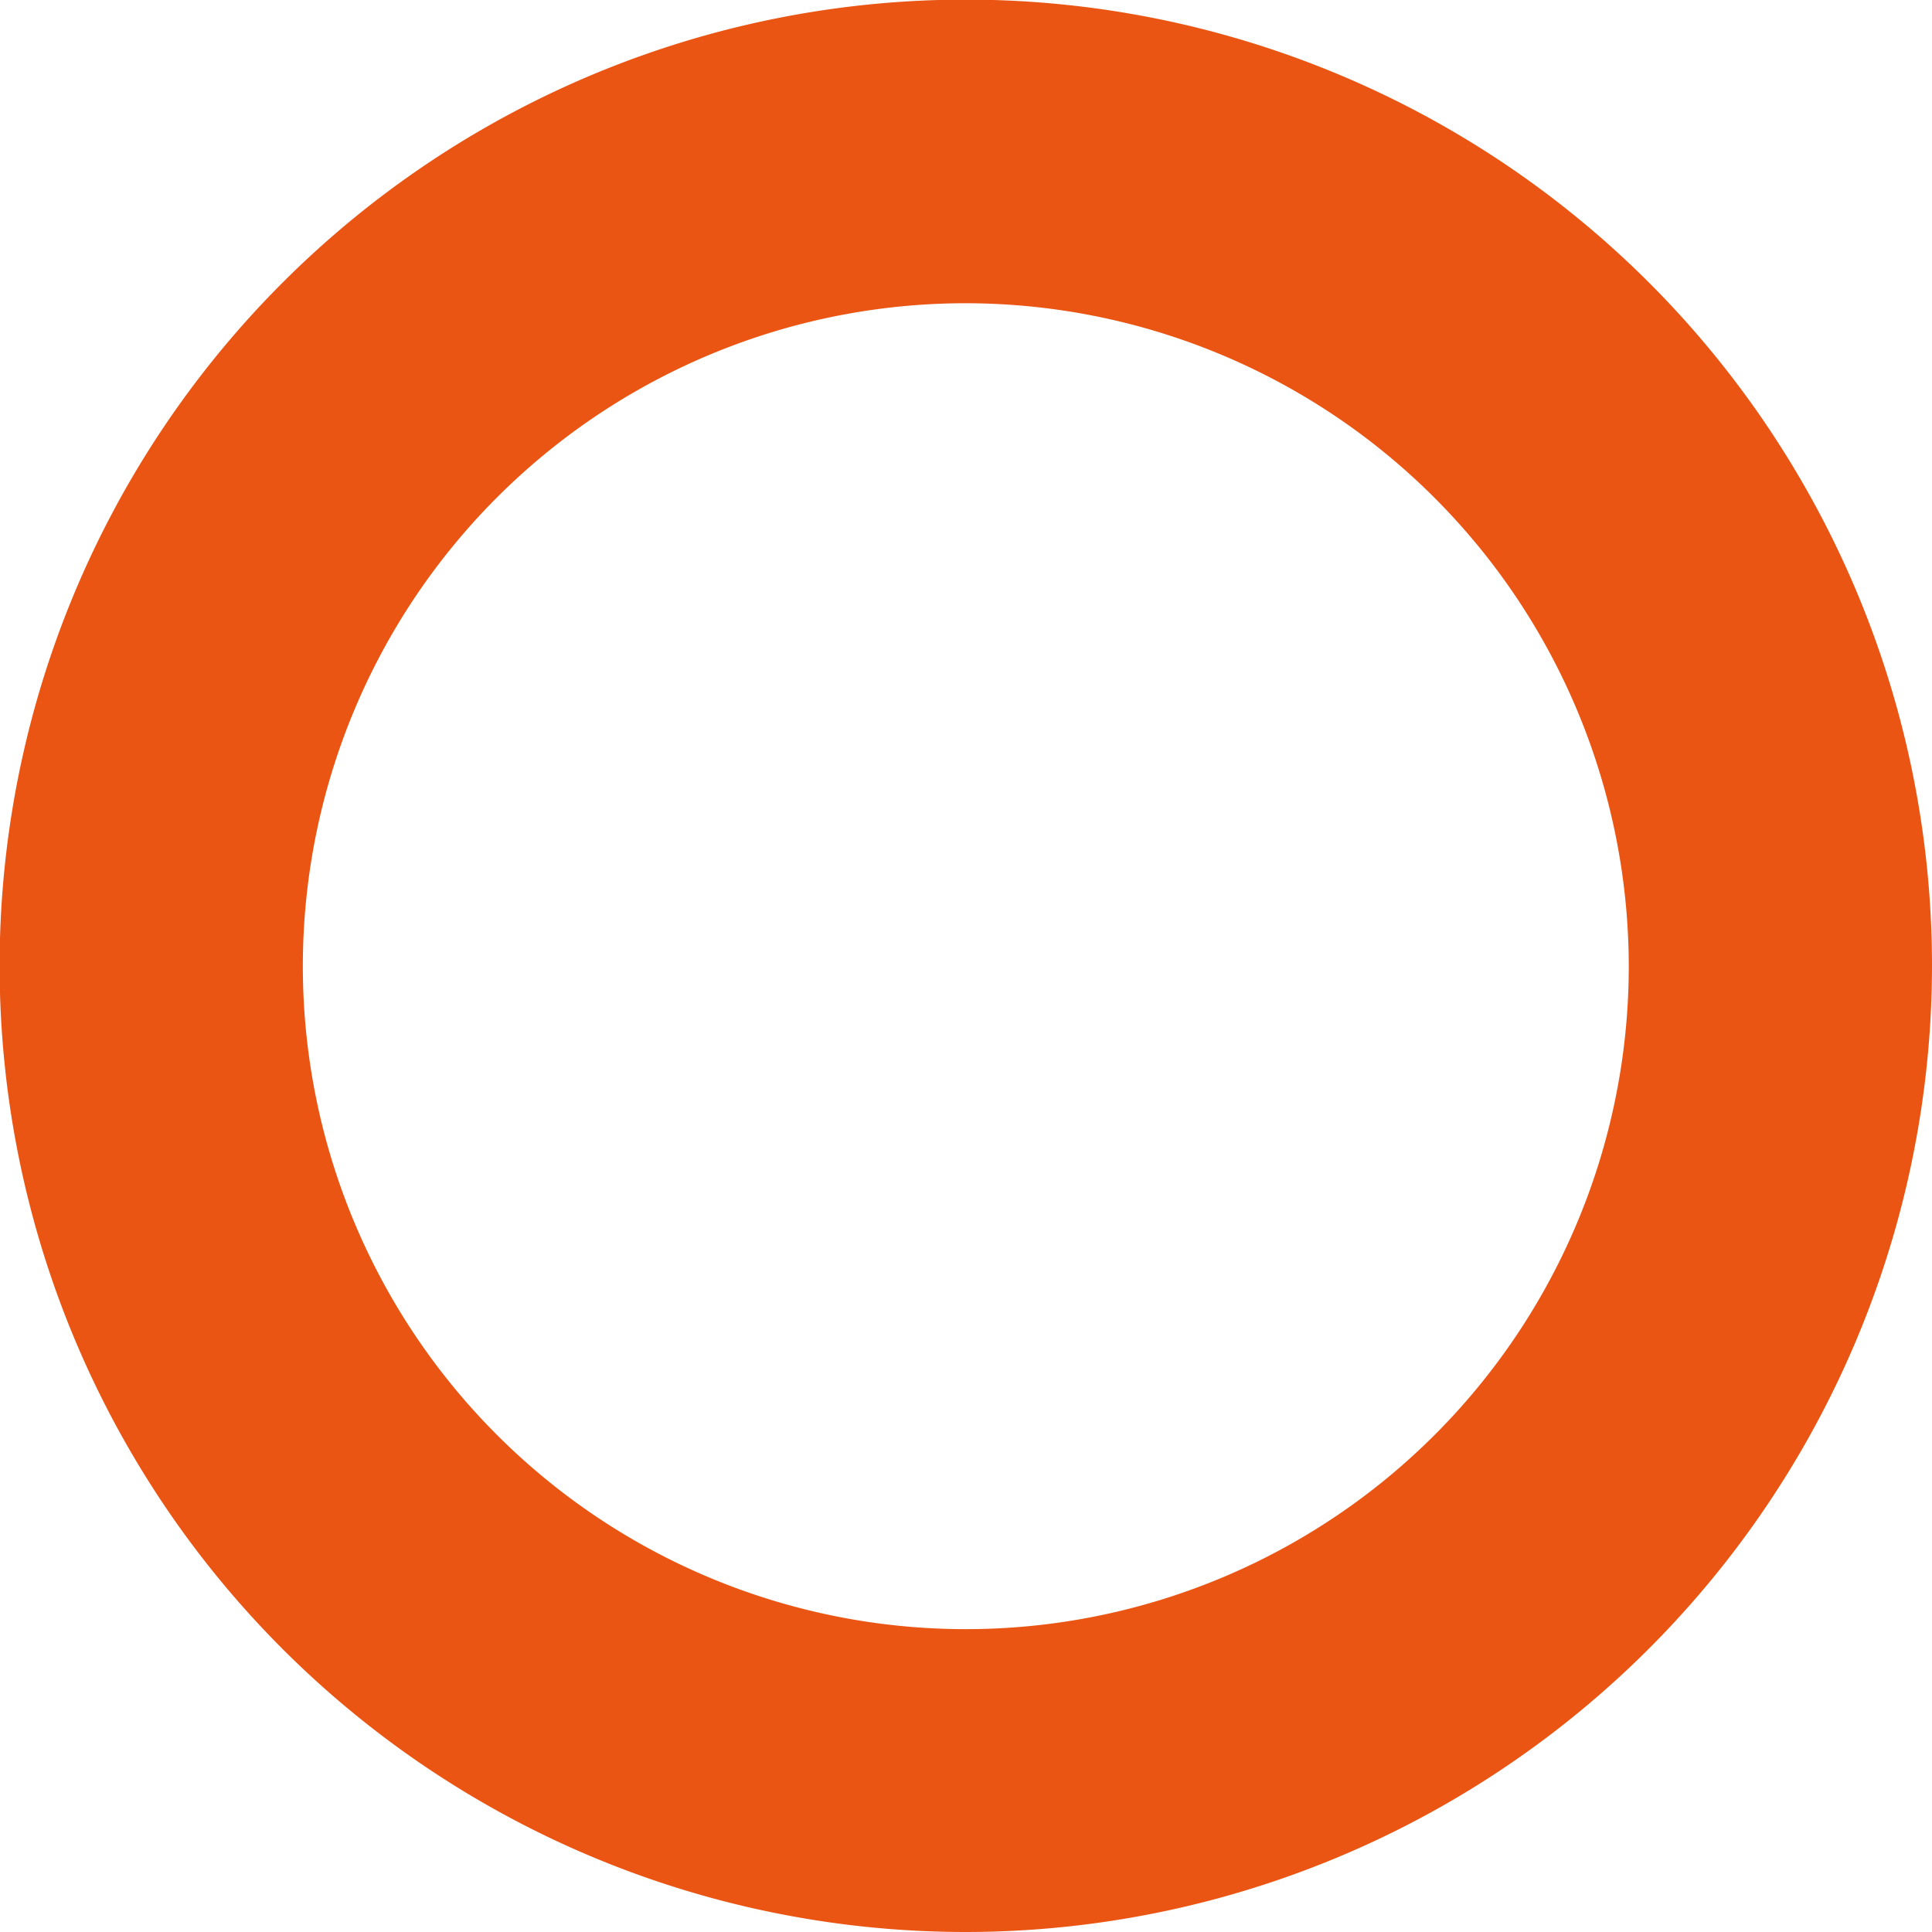 <svg xmlns="http://www.w3.org/2000/svg" viewBox="0 0 50.27 50.27"><defs><style>.cls-1{fill:#ea5514;}</style></defs><g id="圖層_2" data-name="圖層 2"><g id="圖層_1-2" data-name="圖層 1"><path class="cls-1" d="M25.14,50.27A25.14,25.14,0,1,1,50.27,25.14,25.16,25.16,0,0,1,25.14,50.27Zm0-42.38A17.25,17.25,0,1,0,42.38,25.14,17.27,17.27,0,0,0,25.14,7.89Z"/></g></g></svg>